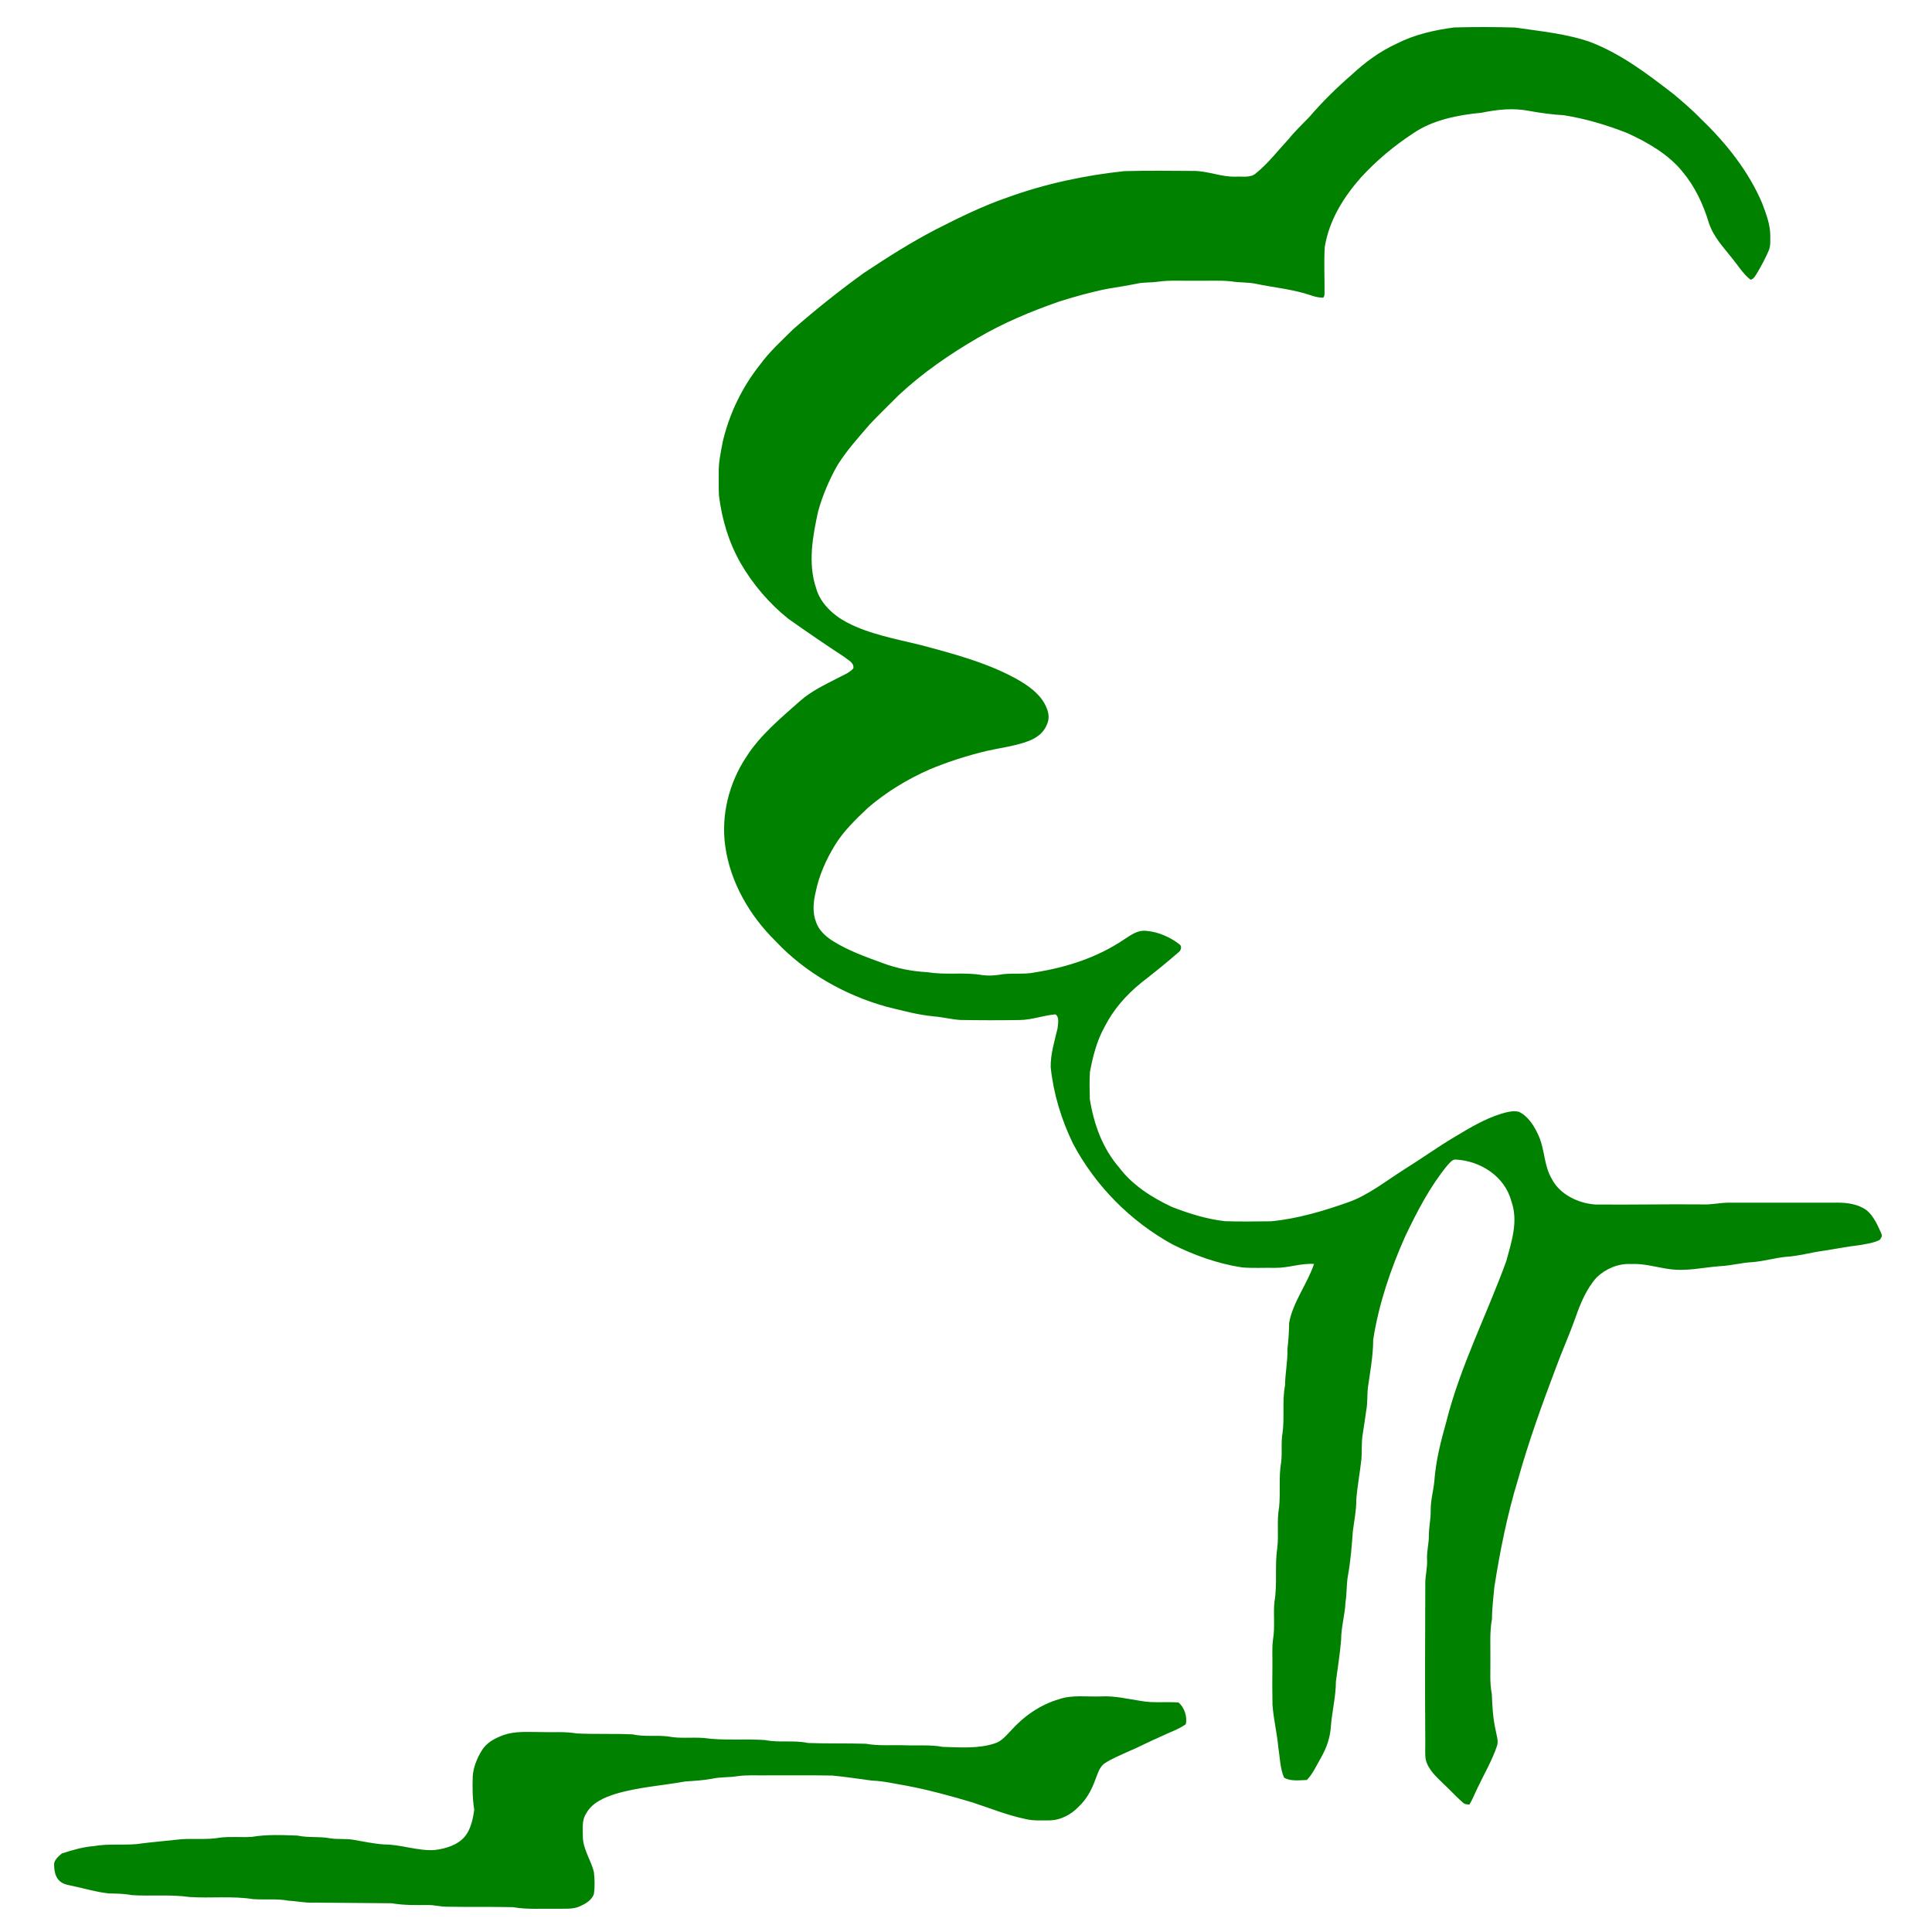 <svg xmlns:xlink="http://www.w3.org/1999/xlink" xmlns="http://www.w3.org/2000/svg" version="1.1" viewBox="0 0 500 500" height="500px" width="500px">
    <title>Baum</title>
    <g fill-rule="evenodd" fill="none" stroke-width="1" stroke="none" id="Page-1">
        <g fill-rule="nonzero" fill="#008200" transform="translate(14, 7)" id="Baum">
            <path id="Path" d="M362.416,0.096 C367.597,-0.034 372.903,-0.039 378.084,0.125 C384.538,1.07 391.561,1.74 397.696,3.919 C405.824,7.129 412.273,12.07 419.113,17.348 C421.641,19.46 424.13,21.605 426.416,23.981 C432.774,30.098 438.605,37.44 442.049,45.61 C443.034,48.252 444.182,51.173 444.143,54.022 C444.143,55.309 444.259,56.736 443.714,57.922 C442.86,59.884 441.842,61.802 440.747,63.639 C440.27,64.338 439.946,65.181 439.044,65.398 C437.062,63.832 435.919,61.855 434.317,59.898 C431.92,56.847 429.441,54.355 428.211,50.551 C426.783,45.856 424.665,41.311 421.501,37.531 C417.883,32.981 412.408,29.848 407.189,27.466 C401.874,25.355 396.326,23.711 390.668,22.81 C387.716,22.66 384.721,22.236 381.807,21.711 C377.606,20.886 373.578,21.33 369.43,22.174 C363.434,22.742 356.811,24.01 351.766,27.481 C346.812,30.715 342.215,34.562 338.216,38.92 C333.658,44.092 330.011,49.968 328.854,56.861 C328.608,60.819 328.82,64.815 328.791,68.782 C328.825,69.279 328.719,69.693 328.482,70.035 C326.683,70.074 325.246,69.375 323.553,68.903 C319.433,67.736 315.396,67.355 311.243,66.492 C309.043,65.981 306.81,66.198 304.586,65.803 C301.494,65.499 298.349,65.712 295.248,65.649 C292.04,65.712 288.726,65.456 285.552,65.919 C283.695,66.184 281.939,66.01 280.126,66.425 C277.661,66.926 275.177,67.326 272.692,67.726 C268.457,68.556 264.285,69.732 260.165,71.019 C252.838,73.578 245.733,76.529 239.024,80.457 C231.75,84.685 224.712,89.534 218.557,95.294 C216.073,97.801 213.521,100.25 211.1,102.809 C208.206,106.174 205.147,109.544 202.789,113.308 C200.647,117.035 198.877,121.209 197.729,125.355 C196.315,131.828 195.027,138.794 197.222,145.248 C198.303,149.163 201.67,152.233 205.167,154.07 C210.863,157.097 217.935,158.379 224.162,159.907 C232.801,162.202 242.376,164.728 250.123,169.312 C252.809,170.932 255.554,173.057 256.789,176.036 C257.44,177.468 257.638,179.054 256.938,180.505 C256.109,182.645 254.334,183.923 252.269,184.752 C248.84,186.063 244.87,186.545 241.469,187.316 C236.395,188.526 231.378,190.117 226.564,192.132 C220.834,194.658 215.373,197.969 210.622,202.057 C207.414,205.104 204.279,208.092 201.988,211.876 C199.74,215.583 197.917,219.705 197.073,223.971 C196.489,226.419 196.233,229.244 197.198,231.63 C197.907,233.751 199.566,235.222 201.37,236.427 C205.331,238.957 210.024,240.635 214.433,242.245 C218.181,243.643 222.117,244.409 226.106,244.607 C230.77,245.397 235.662,244.525 240.302,245.369 C241.701,245.532 243.114,245.499 244.503,245.282 C247.653,244.674 250.774,245.311 253.948,244.636 C262.1,243.334 270.049,240.775 276.928,236.113 C278.775,234.956 280.323,233.679 282.653,233.906 C285.668,234.147 288.741,235.467 291.133,237.309 C291.997,237.81 291.697,238.933 291.003,239.449 C287.887,242.168 284.65,244.776 281.38,247.311 C277.458,250.488 274.111,254.281 271.834,258.808 C269.822,262.438 268.872,266.304 268.081,270.348 C267.936,272.705 267.98,275.115 268.047,277.477 C269.094,283.956 271.298,290.131 275.644,295.159 C279.06,299.719 284.153,302.944 289.252,305.335 C293.67,307.065 298.325,308.521 303.057,309.046 C307.022,309.162 311.016,309.128 314.986,309.066 C321.715,308.424 328.463,306.424 334.816,304.178 C340.011,302.404 344.801,298.547 349.441,295.621 C353.84,292.888 358.027,289.861 362.479,287.224 C366.256,284.954 370.245,282.548 374.475,281.252 C375.918,280.818 377.567,280.36 379.077,280.731 C381.571,281.898 383.187,284.607 384.243,287.041 C385.864,290.772 385.522,294.522 387.601,298.099 C389.67,302.158 394.571,304.467 398.946,304.727 C408.202,304.819 417.459,304.607 426.715,304.703 C429.069,304.809 431.331,304.202 433.681,304.255 C442.686,304.264 451.697,304.269 460.702,304.25 C463.182,304.197 465.897,304.395 468.116,305.609 C470.441,306.761 471.768,309.711 472.776,311.972 C473.167,312.821 473.032,313.153 472.486,313.871 C470.948,314.686 469.009,314.908 467.311,315.236 C464.098,315.583 460.924,316.258 457.726,316.725 C454.48,317.169 451.465,318.08 448.161,318.263 C445.238,318.571 442.397,319.425 439.45,319.646 C436.69,319.791 434.018,320.538 431.274,320.673 C426.493,321.006 422.408,322.148 417.574,321.377 C414.357,320.88 411.395,319.96 408.106,320.133 C404.83,319.945 401.584,321.329 399.235,323.57 C396.601,326.462 394.966,330.43 393.702,334.079 C392.188,338.34 390.34,342.457 388.773,346.699 C385.145,356.286 381.639,365.975 378.87,375.852 C376.072,385.021 374.21,394.334 372.725,403.792 C372.498,406.534 372.126,409.219 372.122,411.977 C371.475,415.52 371.76,419.024 371.712,422.596 C371.75,425.58 371.499,428.472 372.083,431.422 C372.208,434.517 372.358,437.563 373.038,440.6 C373.255,441.974 373.911,443.599 373.39,444.939 C372.131,448.66 370.043,452.203 368.364,455.761 C367.674,457.158 367.11,458.662 366.295,460 C365.595,460.017 365.036,459.949 364.515,459.438 C362.798,457.944 361.288,456.228 359.609,454.69 C357.762,452.868 355.634,451.036 354.988,448.409 C354.737,446.91 354.892,445.324 354.863,443.806 C354.757,429.981 354.81,416.146 354.867,402.321 C354.954,400.384 355.437,398.532 355.321,396.571 C355.205,394.445 355.827,392.425 355.794,390.304 C355.803,388.193 356.29,386.139 356.262,384.023 C356.208,381.367 356.956,378.918 357.207,376.301 C357.598,371.003 358.866,366.057 360.294,360.977 C363.917,346.564 370.785,333.24 375.841,319.338 C377.215,314.204 378.99,309.094 377.133,303.864 C375.435,297.434 369.145,293.428 362.735,293.091 C361.867,292.985 361.09,294.06 360.555,294.628 C355.977,300.23 352.779,306.482 349.672,312.956 C345.891,321.42 342.799,330.54 341.385,339.714 C341.371,343.835 340.623,347.836 340.04,351.895 C339.77,353.958 339.982,356.021 339.572,358.08 C339.287,360.331 338.901,362.563 338.573,364.804 C338.347,366.703 338.491,368.646 338.342,370.564 C337.961,374.079 337.271,377.578 337.01,381.102 C337.03,383.878 336.461,386.544 336.118,389.282 C335.843,393.052 335.549,396.85 334.883,400.576 C334.42,402.909 334.608,405.296 334.208,407.648 C334.083,410.931 333.089,414.054 333.084,417.337 C332.804,420.957 332.201,424.563 331.733,428.159 C331.724,432.126 330.716,435.929 330.421,439.877 C330.228,442.769 329.312,445.348 327.889,447.85 C326.765,449.778 325.776,452.068 324.204,453.659 C322.385,453.707 319.911,454.069 318.319,453.042 C317.282,450.723 317.234,447.715 316.828,445.223 C316.496,441.555 315.584,437.882 315.319,434.194 C315.246,430.81 315.256,427.426 315.299,424.042 C315.338,421.805 315.16,419.511 315.454,417.294 C316.008,414.141 315.497,410.81 315.82,407.58 C316.626,403.03 315.854,398.258 316.558,393.678 C316.983,390.029 316.385,386.578 317.031,383.054 C317.417,379.27 316.891,375.269 317.552,371.504 C317.885,368.887 317.465,366.38 317.933,363.768 C318.464,359.743 317.793,355.592 318.565,351.524 C318.604,348.352 319.274,345.315 319.182,342.138 C319.467,339.854 319.588,337.665 319.631,335.361 C320.523,330.121 324.484,324.968 326.066,320.109 C322.617,319.883 319.472,321.17 316.008,321.117 C313.163,321.064 310.292,321.242 307.461,321.006 C301.19,320.061 295.079,317.872 289.421,315.043 C278.553,309.056 269.494,299.916 263.682,288.95 C260.686,282.77 258.627,276.026 257.918,269.196 C257.841,265.86 258.95,262.332 259.702,259.107 C259.784,257.998 260.243,256.224 259.157,255.516 C256.085,255.766 253.027,256.947 249.925,256.981 C244.773,257.063 239.622,257.053 234.475,256.966 C232.213,256.803 229.984,256.229 227.722,256.041 C223.54,255.665 219.512,254.532 215.325,253.515 C204.607,250.512 194.328,244.713 186.702,236.542 C180.05,230.035 175.019,221.368 173.707,212.079 C172.554,204.062 174.633,195.699 179.09,188.965 C182.684,183.257 188.086,178.832 193.079,174.388 C196.007,171.823 199.277,170.319 202.707,168.526 C204.062,167.803 205.827,167.157 206.836,165.981 C207.106,164.52 205.557,163.899 204.636,163.108 C199.697,159.874 194.849,156.557 190.025,153.149 C185.062,149.172 180.817,144.207 177.643,138.693 C174.585,133.318 172.839,127.403 172.067,121.286 C171.961,119.368 172.024,117.439 172.009,115.521 C171.917,112.812 172.535,110.035 173.032,107.379 C174.715,100.129 178.034,93.236 182.669,87.403 C185.207,83.938 188.255,81.204 191.308,78.172 C197.155,73.063 203.223,68.228 209.518,63.677 C215.629,59.619 221.765,55.714 228.262,52.345 C234.195,49.317 240.403,46.271 246.712,44.102 C256.475,40.568 266.648,38.389 276.961,37.29 C282.899,37.126 288.856,37.204 294.799,37.237 C298.615,37.204 302.059,38.857 305.855,38.717 C307.635,38.616 309.661,39.108 311.088,37.796 C314.175,35.319 316.848,31.824 319.559,28.917 C321.203,26.869 323.118,25.1 324.918,23.2 C328.241,19.329 331.902,15.733 335.756,12.393 C339.249,9.144 343.069,6.305 347.429,4.314 C352.137,1.908 357.212,0.785 362.416,0.096 Z"></path>
            <path id="Path" d="M270.969,432.031 C274.549,431.842 277.897,432.702 281.4,433.221 C284.526,433.804 287.874,433.333 291.014,433.615 C292.527,434.902 293.304,437.267 292.889,439.22 C290.99,440.599 288.584,441.342 286.483,442.386 C283.463,443.688 280.564,445.242 277.53,446.505 C275.67,447.36 273.704,448.151 271.989,449.283 C270.505,450.206 270.066,452.168 269.423,453.698 C268.491,456.258 267.22,458.618 265.225,460.503 C263.225,462.63 260.403,464.131 257.451,464.111 C255.514,464.111 253.388,464.247 251.509,463.781 C246.605,462.785 242.179,460.92 237.454,459.4 C231.86,457.739 226.212,456.194 220.468,455.116 C217.525,454.631 214.684,453.926 211.689,453.819 C208.288,453.382 204.843,452.833 201.427,452.513 C195.62,452.396 189.813,452.493 184.006,452.46 C181.629,452.498 179.169,452.333 176.821,452.678 C174.657,453.037 172.473,452.843 170.314,453.329 C167.995,453.756 165.734,453.887 163.39,454.033 C157.279,455.141 151.302,455.476 145.316,457.253 C142.389,458.191 139.243,459.487 137.693,462.343 C136.504,464.174 136.876,466.151 136.842,468.249 C136.804,471.479 139.016,474.505 139.702,477.507 C139.934,479.299 139.954,481.412 139.702,483.199 C139.084,484.797 137.601,485.657 136.127,486.327 C134.301,487.216 131.895,486.915 129.895,486.992 C126.228,486.91 122.402,487.23 118.797,486.575 C113.048,486.443 107.275,486.565 101.525,486.453 C99.849,486.443 98.245,485.967 96.564,486.021 C93.481,486.05 90.452,486.094 87.403,485.564 C80.156,485.477 72.871,485.462 65.614,485.389 C63.986,485.263 62.377,485.006 60.739,484.904 C57.647,484.331 54.662,484.714 51.536,484.496 C46.139,483.636 40.52,484.306 35.066,483.947 C30.114,483.228 25.012,483.787 20.026,483.452 C18.089,483.058 16.18,483.073 14.214,483.019 C11.069,482.699 7.866,481.742 4.769,481.077 C3.223,480.693 0,480.693 0.006,475.554 C-0.071,474.764 0.6,473.803 2.021,472.67 C4.769,471.78 7.609,470.96 10.276,470.775 C13.967,470.119 17.519,470.552 21.21,470.265 C25.137,469.731 29.07,469.42 32.998,468.983 C36.24,468.774 39.617,469.158 42.801,468.599 C45.521,468.225 48.444,468.56 51.169,468.381 C55.053,467.715 59.087,467.909 63.01,468.05 C65.807,468.657 68.629,468.211 71.431,468.754 C73.47,469.056 75.417,468.798 77.441,469.133 C80.089,469.58 82.765,470.163 85.442,470.348 C89.689,470.318 94.235,472.096 98.53,471.78 C101.308,471.436 104.386,470.542 106.27,468.327 C107.835,466.486 108.415,463.694 108.729,461.353 C108.265,458.492 108.255,455.612 108.342,452.717 C108.497,450.39 109.439,448.059 110.652,446.082 C111.927,443.95 114.067,442.862 116.314,442.027 C119.285,440.978 122.604,441.25 125.754,441.255 C128.962,441.376 132.03,441.06 135.209,441.609 C140.036,441.852 144.901,441.619 149.727,441.857 C152.786,442.532 155.82,442.017 158.888,442.386 C162.023,443.013 164.917,442.537 168.091,442.789 C173.338,443.523 178.735,442.964 184.006,443.324 C187.697,444.072 191.398,443.29 195.093,444.081 C200.084,444.271 205.099,444.13 210.085,444.28 C213.481,444.892 216.82,444.562 220.24,444.679 C223.521,444.81 226.739,444.489 229.995,445.092 C234.377,445.218 239.334,445.606 243.508,444.164 C245.141,443.688 246.455,442.105 247.6,440.9 C250.997,437.112 255.224,434.163 260.128,432.736 C263.457,431.57 267.413,432.177 270.969,432.031 Z"></path>
        </g>
    </g>
</svg>